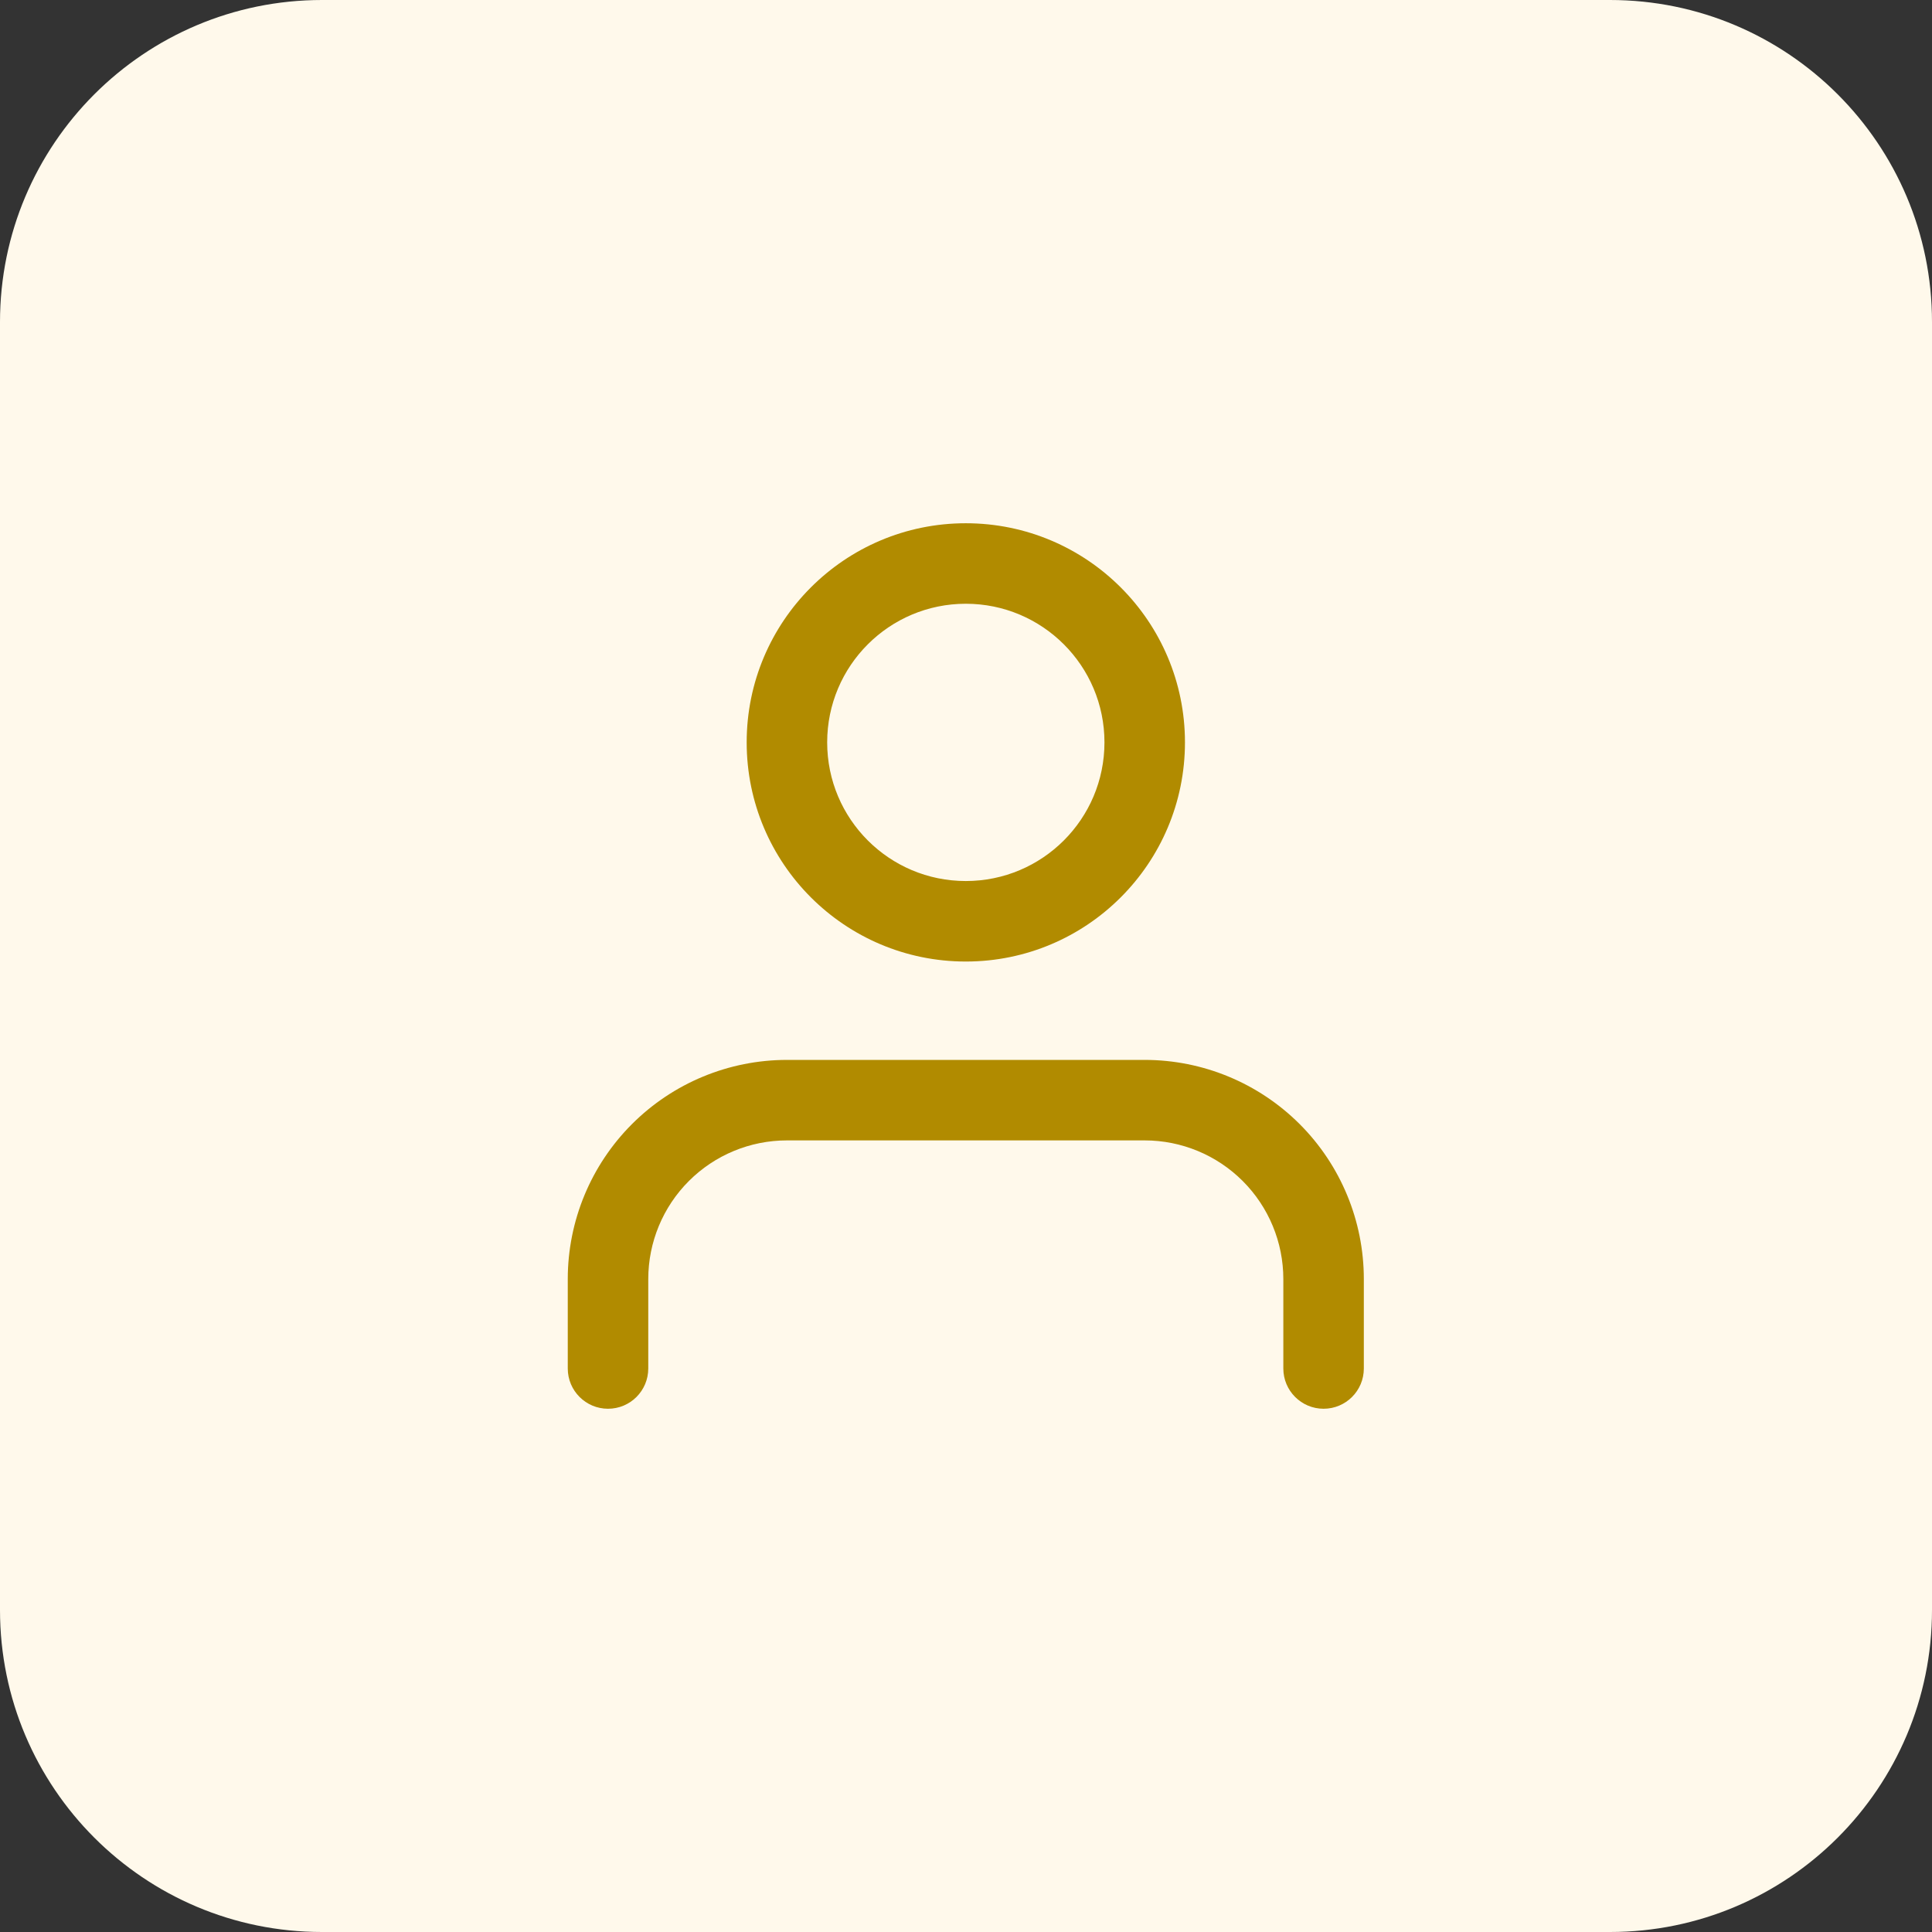 <svg width="48" height="48" viewBox="0 0 48 48" fill="none" xmlns="http://www.w3.org/2000/svg">
<rect x="0" y="0" width="48" height="48" fill="#333333" stroke="none"/>
<path d="M0 8C0 3.582 3.582 0 8 0H40C44.418 0 48 3.582 48 8V40C48 44.418 44.418 48 40 48H8C3.582 48 0 44.418 0 40V8Z" fill="#FFF9EB"/>
<path fill-rule="evenodd" clip-rule="evenodd" d="M23.995 13C20.988 13 18.551 15.438 18.551 18.444C18.551 21.451 20.988 23.889 23.995 23.889C27.002 23.889 29.44 21.451 29.44 18.444C29.44 15.438 27.002 13 23.995 13ZM20.551 18.444C20.551 16.542 22.093 15 23.995 15C25.898 15 27.44 16.542 27.44 18.444C27.44 20.347 25.898 21.889 23.995 21.889C22.093 21.889 20.551 20.347 20.551 18.444Z" fill="#B18B00"/>
<path d="M19.551 26.333C18.107 26.333 16.722 26.907 15.701 27.928C14.68 28.949 14.106 30.334 14.106 31.778V34C14.106 34.552 14.554 35 15.106 35C15.659 35 16.106 34.552 16.106 34V31.778C16.106 30.864 16.469 29.988 17.115 29.342C17.761 28.696 18.637 28.333 19.551 28.333H28.44C29.353 28.333 30.229 28.696 30.875 29.342C31.521 29.988 31.884 30.864 31.884 31.778V34C31.884 34.552 32.332 35 32.884 35C33.437 35 33.884 34.552 33.884 34V31.778C33.884 30.334 33.311 28.949 32.29 27.928C31.268 26.907 29.884 26.333 28.44 26.333H19.551Z" fill="#B18B00"/>
</svg>
